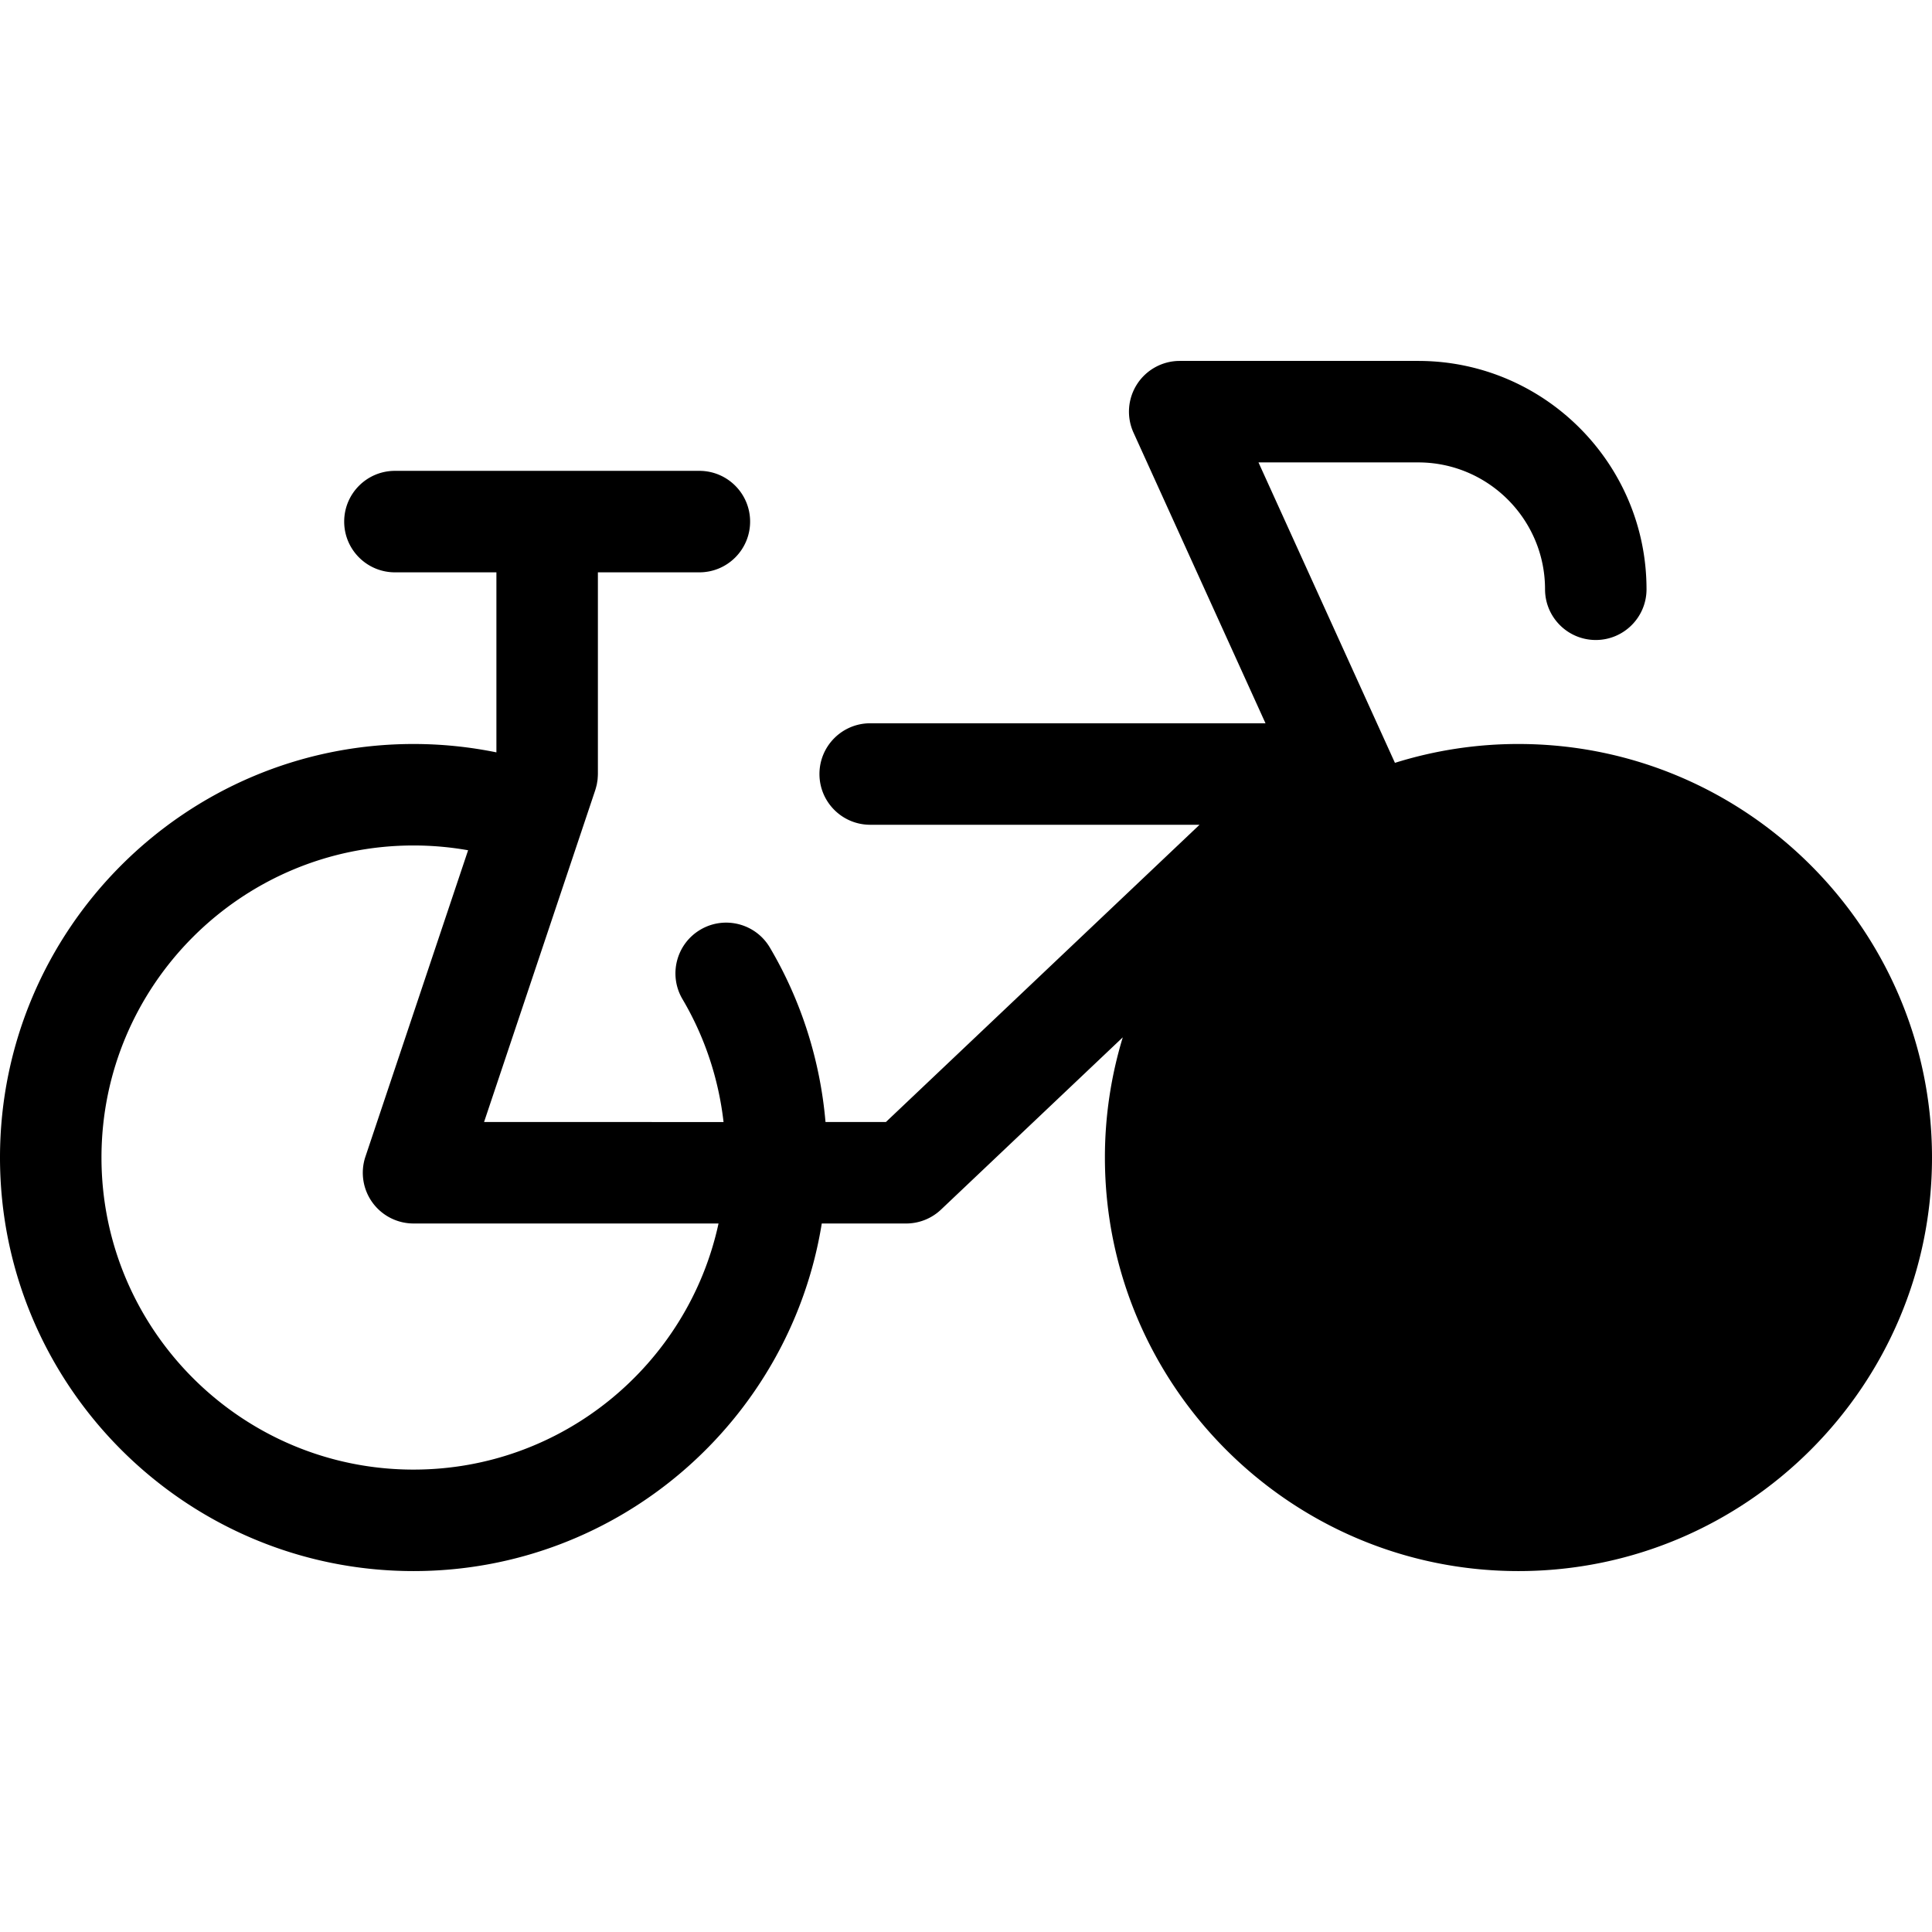 <svg class="{$class}{if !empty($modificator)} {$class}--{$modificator}{/if}" width="60" height="60" xmlns="http://www.w3.org/2000/svg" viewBox="0 0 512 512"><circle class="{$class}__semitone" cx="402.402" cy="306.757" r="96.143"/><path class="{$class}__filled" d="M402.406 197.166a109.192 109.192 0 00-32.734 4.997l-36.161-79.621h42.324c18.536 0 33.616 15.08 33.616 33.616 0 7.427 6.021 13.447 13.447 13.447 7.425 0 13.447-6.02 13.447-13.447 0-33.365-27.145-60.51-60.51-60.51h-63.199a13.45 13.45 0 00-11.305 6.165 13.444 13.444 0 00-.939 12.841l34.979 77.022h-104.76c-7.425 0-13.447 6.02-13.447 13.447s6.021 13.447 13.447 13.447h87.283l-83.123 78.777h-16.004c-1.402-16.308-6.417-32.129-14.74-46.229-3.773-6.394-12.016-8.517-18.414-4.745-6.395 3.776-8.52 12.02-4.744 18.415 5.879 9.961 9.567 21.071 10.878 32.56H128.28l25.737-76.807c.013-.038.031-.071.044-.109.023-.065.036-.13.058-.195l3.632-10.841c.009-.028.015-.058.024-.086.095-.294.175-.594.251-.897.036-.145.081-.29.112-.437.051-.234.085-.473.124-.711.036-.221.077-.441.101-.662.017-.165.024-.335.036-.503.022-.293.042-.585.044-.877 0-.034.005-.067.005-.101v-53.447h26.893c7.425 0 13.447-6.02 13.447-13.447s-6.021-13.447-13.447-13.447h-80.679c-7.425 0-13.447 6.02-13.447 13.447s6.021 13.447 13.447 13.447h26.893v47.71a109.988 109.988 0 00-21.962-2.219C49.165 197.166 0 246.329 0 306.758c0 60.43 49.165 109.594 109.594 109.594 54.48 0 99.786-39.965 108.183-92.113h22.355c3.442 0 6.752-1.319 9.25-3.687l48.167-45.648a109.218 109.218 0 00-4.736 31.855c0 60.43 49.165 109.594 109.594 109.594S512 367.188 512 306.758c0-60.429-49.165-109.592-109.594-109.592zM109.594 389.459c-45.601 0-82.7-37.099-82.7-82.701s37.099-82.699 82.7-82.699c4.882 0 9.712.43 14.458 1.267L96.844 306.52a13.45 13.45 0 001.834 12.126 13.448 13.448 0 0010.915 5.592h80.825c-8.046 37.233-41.22 65.221-80.824 65.221zm292.812 0c-45.601 0-82.701-37.099-82.701-82.701 0-28.6 14.596-53.851 36.728-68.707l33.728 74.268c2.252 4.959 7.139 7.889 12.251 7.889 1.86 0 3.749-.389 5.552-1.206 6.762-3.071 9.754-11.041 6.684-17.803l-33.739-74.288a82.503 82.503 0 0121.494-2.851c45.601 0 82.701 37.099 82.701 82.699s-37.096 82.7-82.698 82.7z"/></svg>